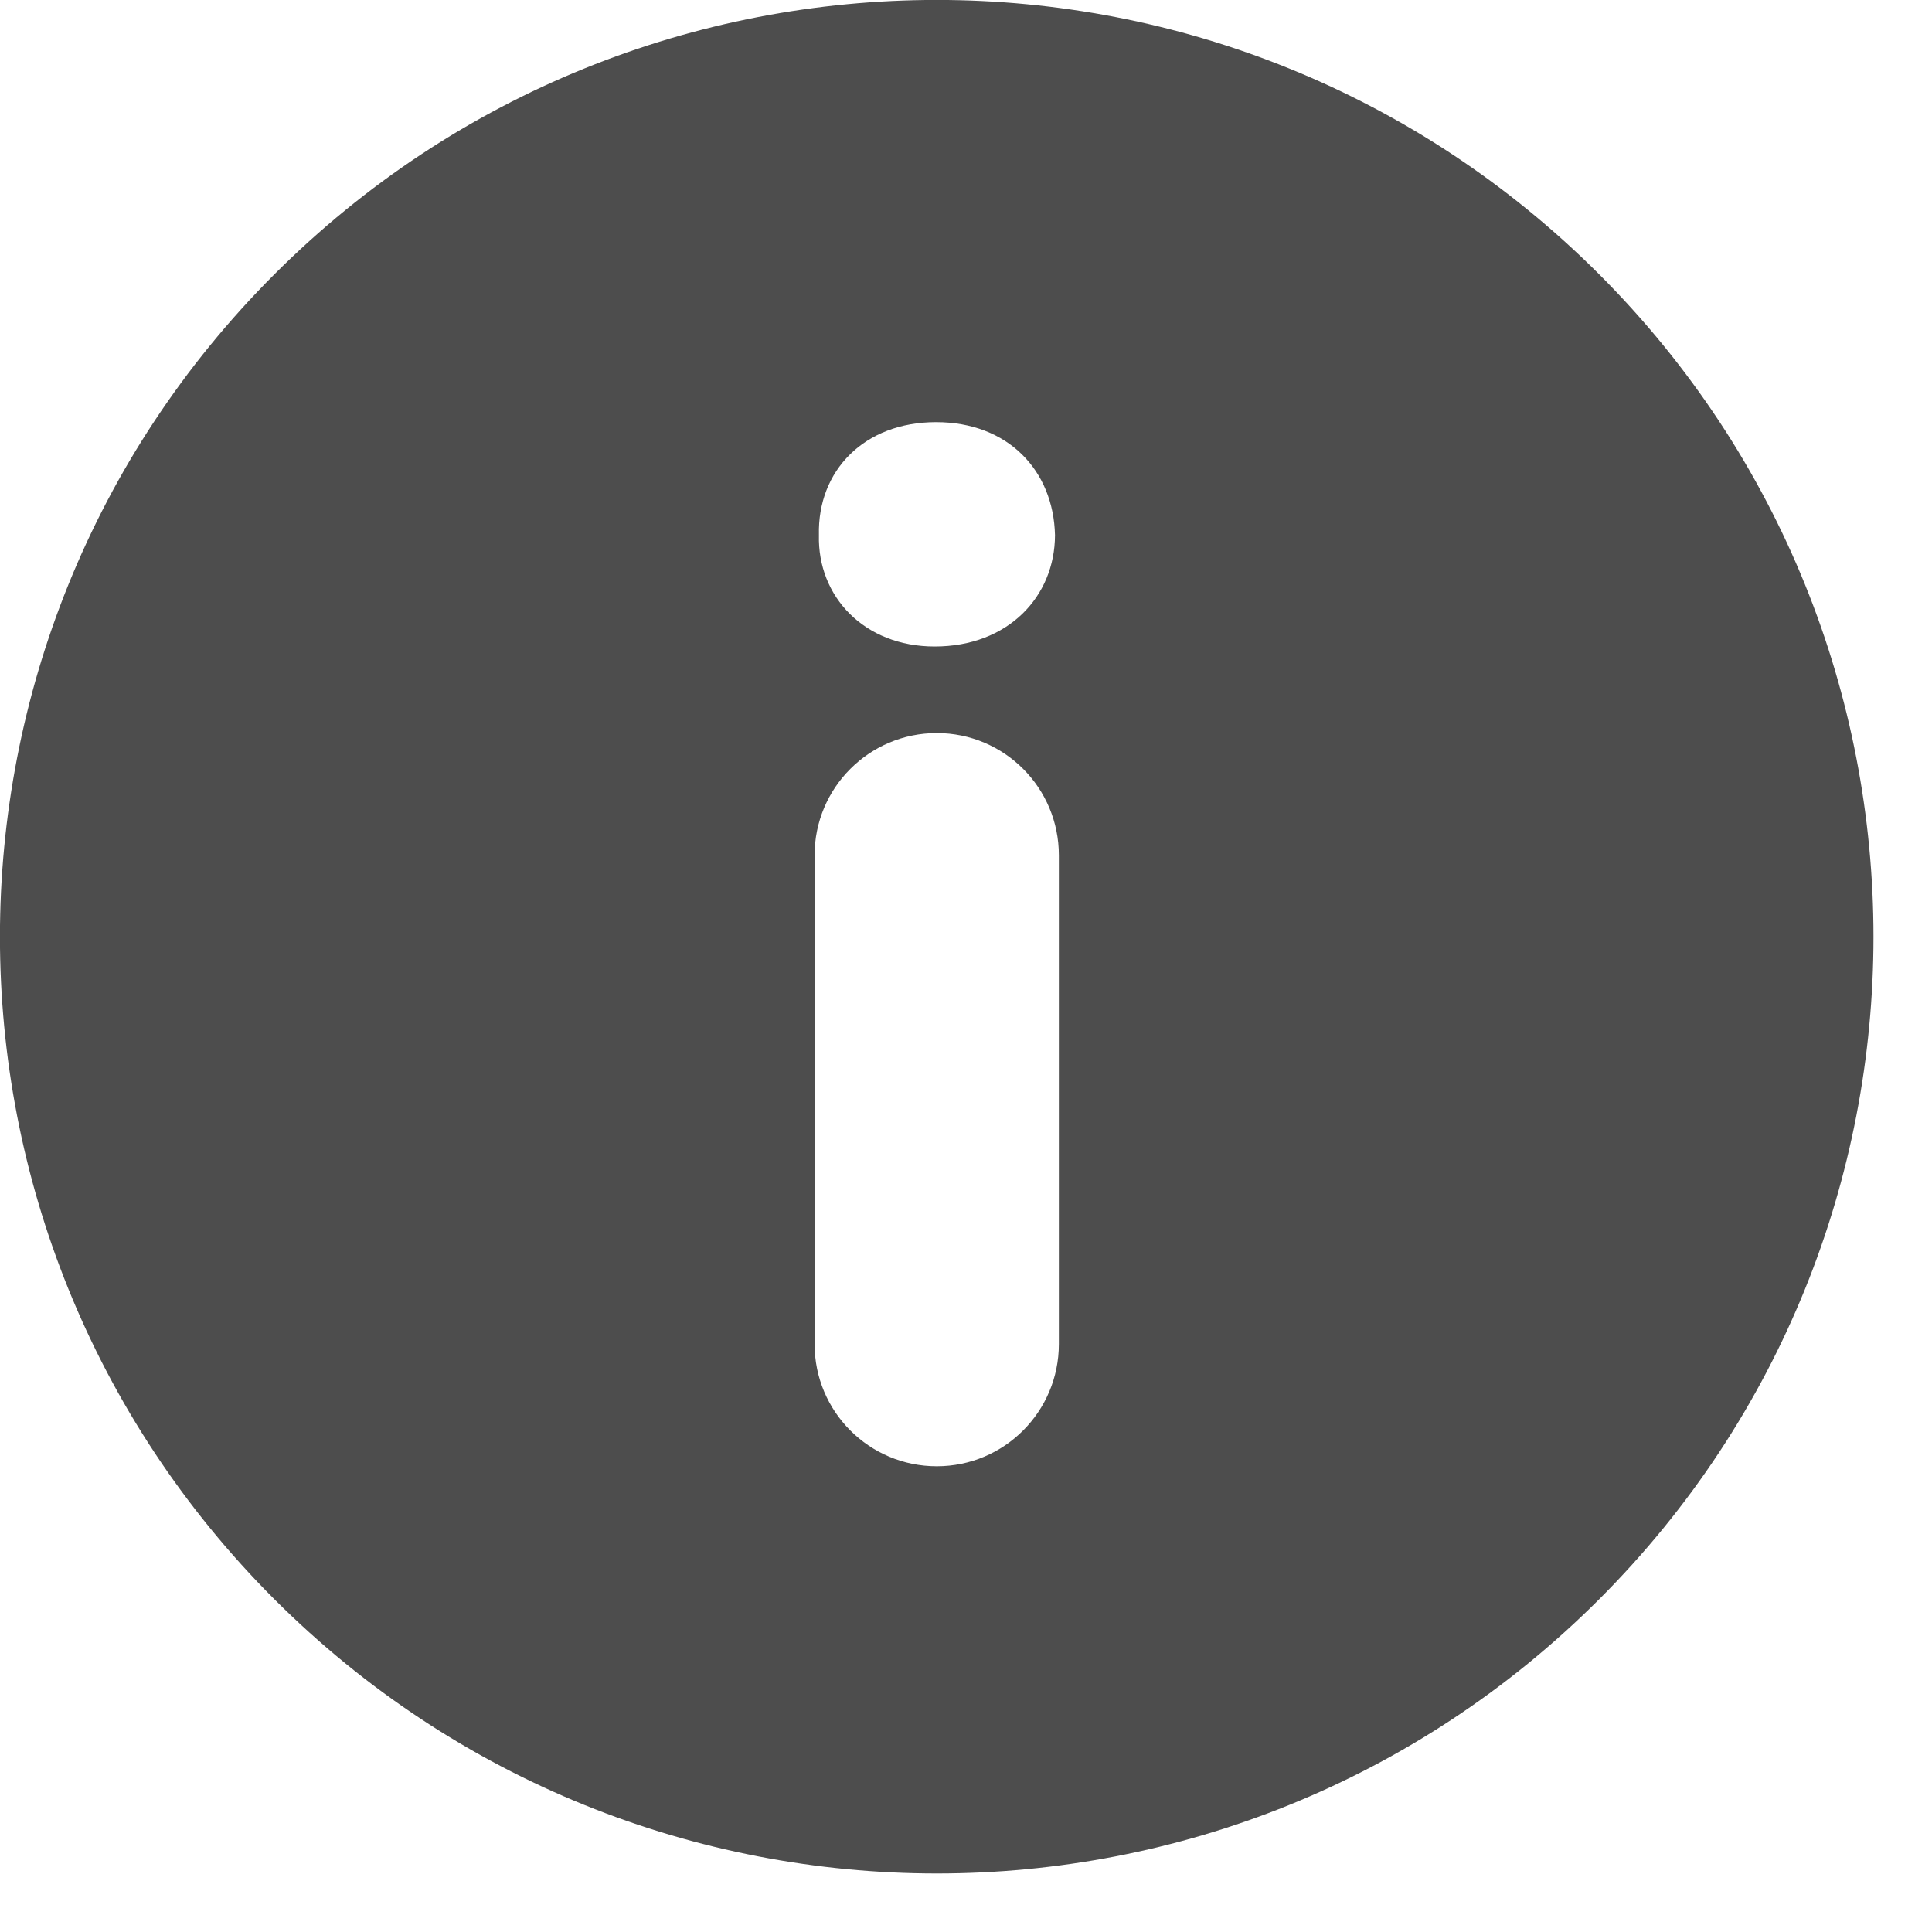 <svg xmlns="http://www.w3.org/2000/svg" width="16" height="16" viewBox="0 0 16 16">
    <path fill="#4D4D4D" d="M13.244 2.272c-3.03-3.03-7.942-3.03-10.972 0-3.03 3.03-3.03 7.942 0 10.972 3.03 3.028 7.942 3.029 10.972 0 3.029-3.03 3.028-7.942 0-10.972zm-4.475 8.859c0 .559-.452 1.012-1.011 1.012-.56 0-1.012-.453-1.012-1.012V7.083c0-.559.453-1.012 1.012-1.012.559 0 1.011.453 1.011 1.012v4.048zM7.74 5.354c-.582 0-.971-.413-.958-.923-.013-.534.376-.935.97-.935.596 0 .972.4.985.935-.001.51-.389.923-.996.923z"/>
</svg>

